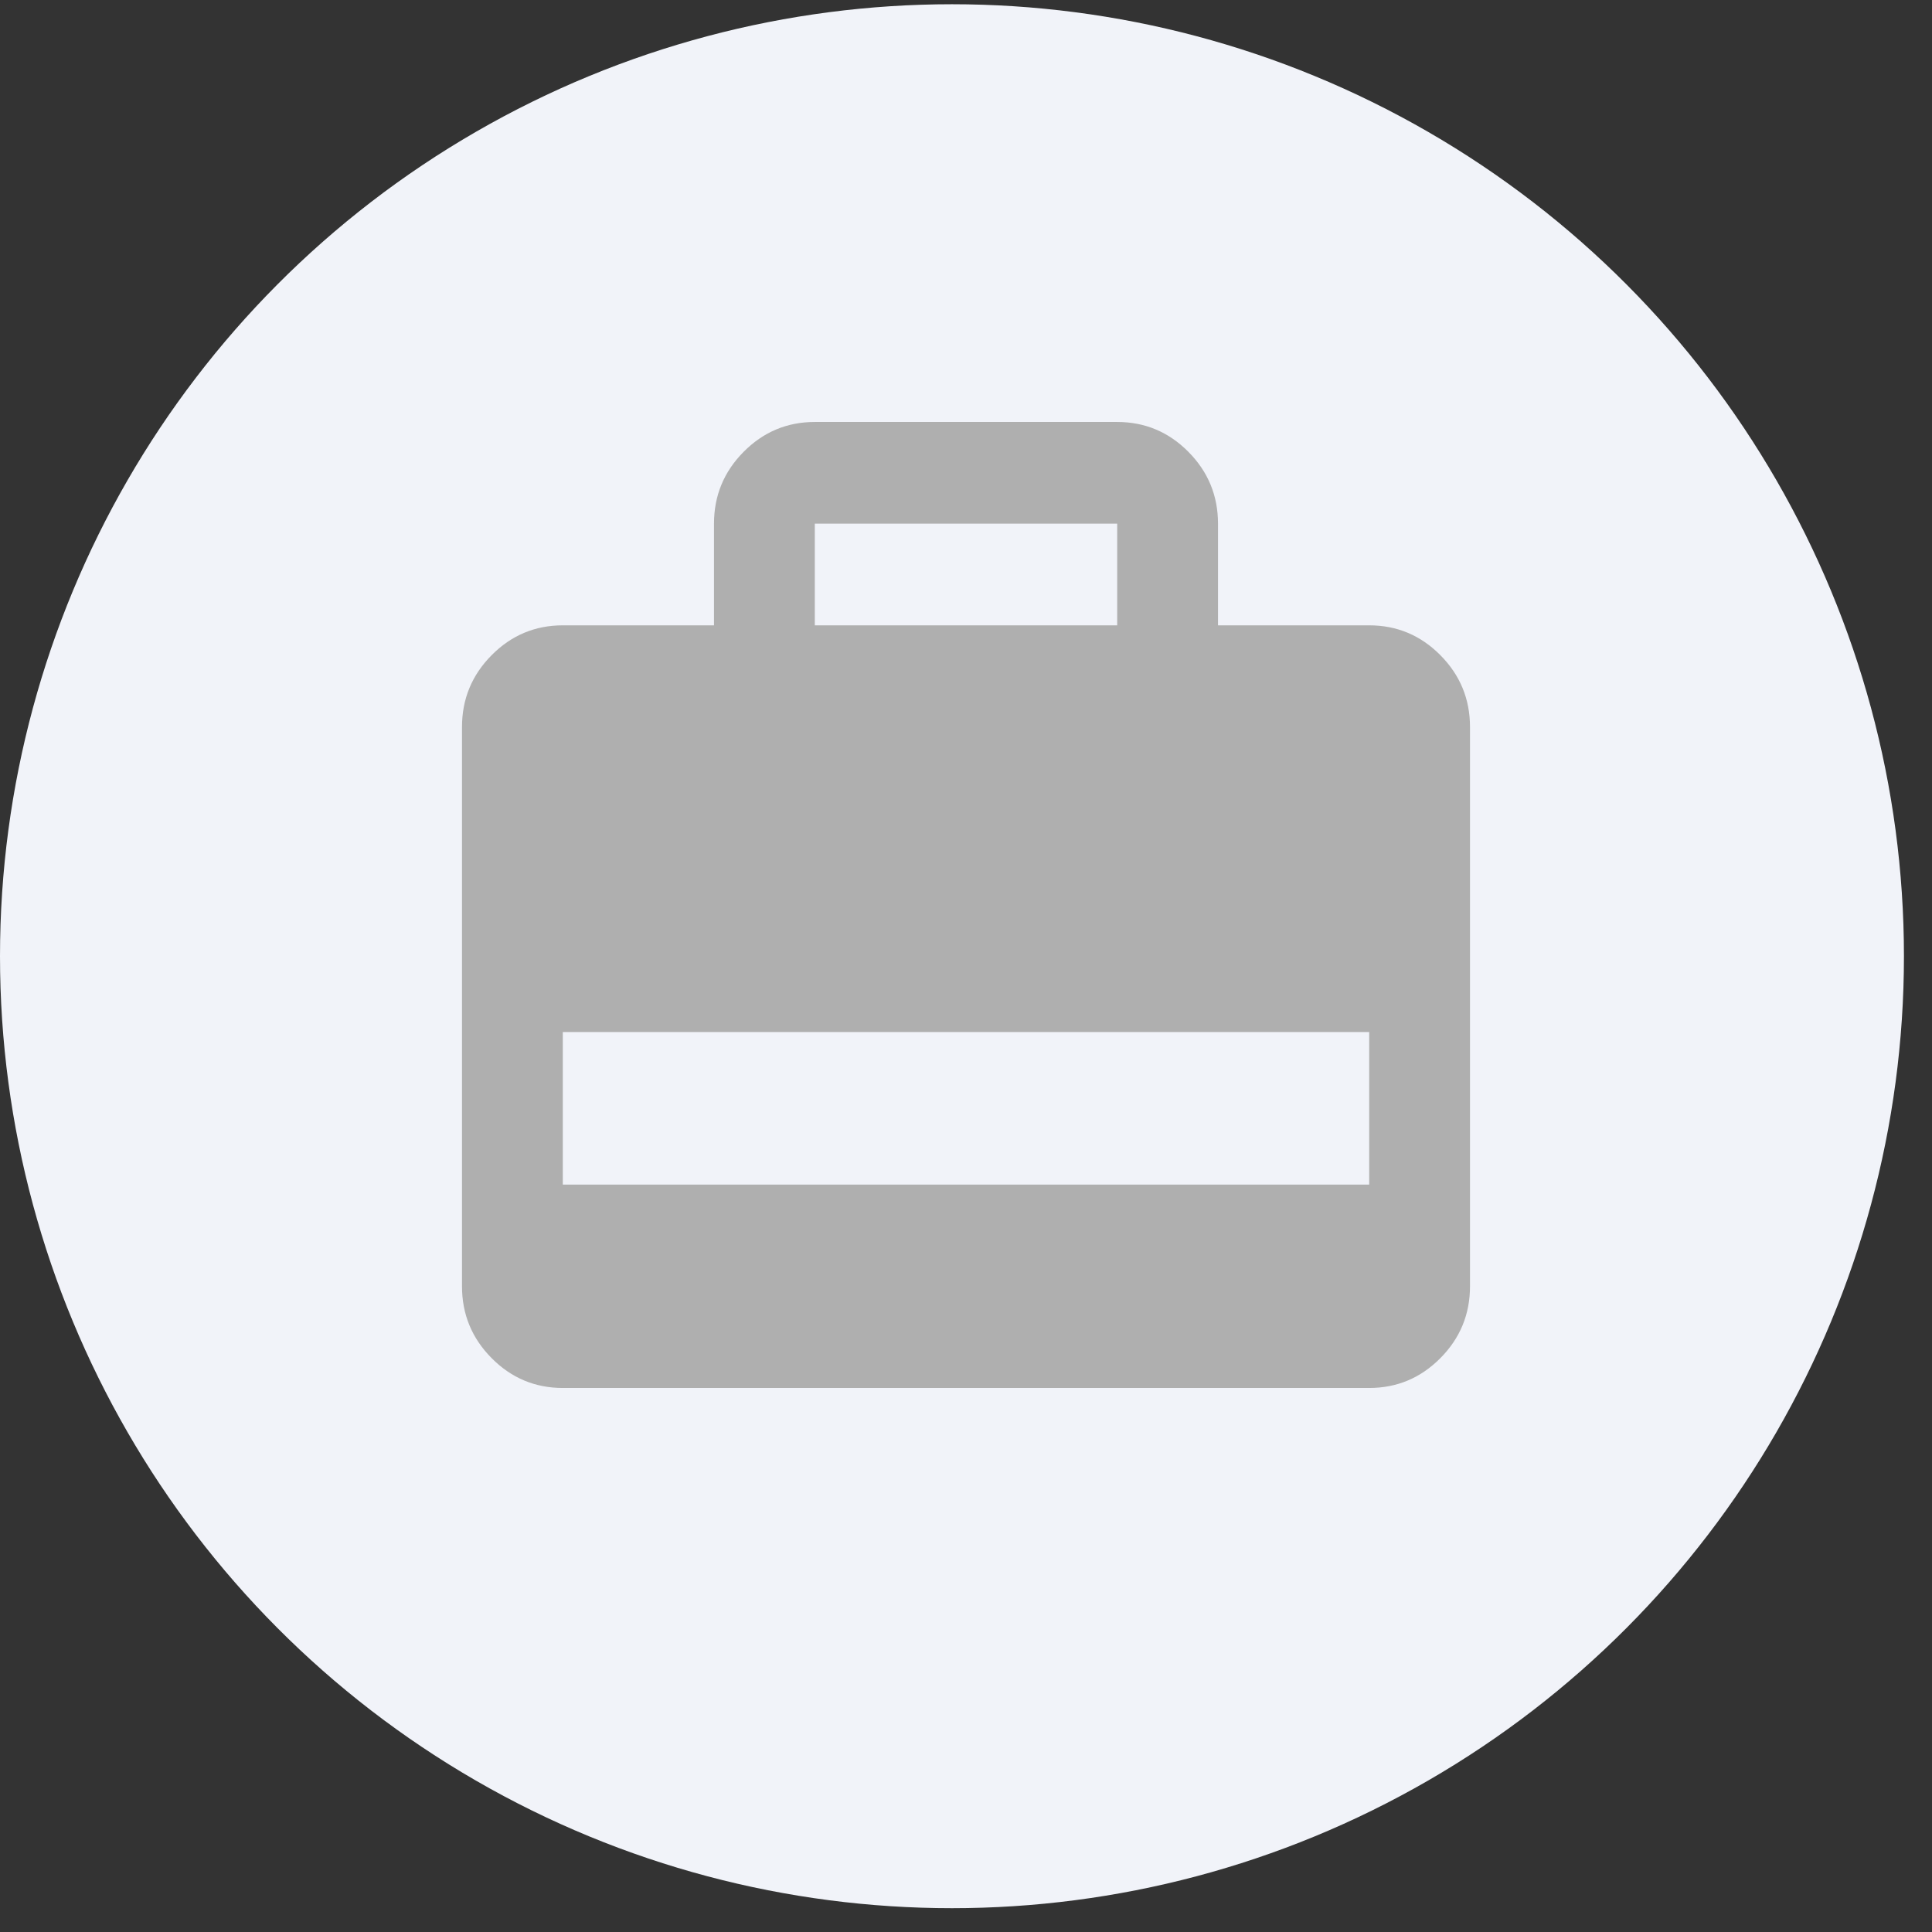 <svg width="46" height="46" viewBox="0 0 46 46" fill="none" xmlns="http://www.w3.org/2000/svg">
<rect x="0" y="0" width="46" height="46" fill="#333333" stroke="none"/>
<circle cx="22.666" cy="22.767" r="22.666" fill="#F1F3F9"/>
<path d="M17 14.889V12.468C17 11.802 17.235 11.232 17.705 10.758C18.175 10.284 18.74 10.047 19.4 10.047H26.6C27.26 10.047 27.825 10.284 28.295 10.758C28.765 11.232 29 11.802 29 12.468V14.889H32.6C33.26 14.889 33.825 15.126 34.295 15.6C34.765 16.074 35 16.644 35 17.31V30.626C35 31.292 34.765 31.862 34.295 32.336C33.825 32.81 33.26 33.047 32.6 33.047H13.4C12.74 33.047 12.175 32.81 11.705 32.336C11.235 31.862 11 31.292 11 30.626V17.31C11 16.644 11.235 16.074 11.705 15.6C12.175 15.126 12.74 14.889 13.4 14.889H17ZM19.4 14.889H26.6V12.468H19.4V14.889ZM13.4 28.205H32.6V24.573H13.4V28.205Z" fill="#AFAFAF"/>
</svg>
